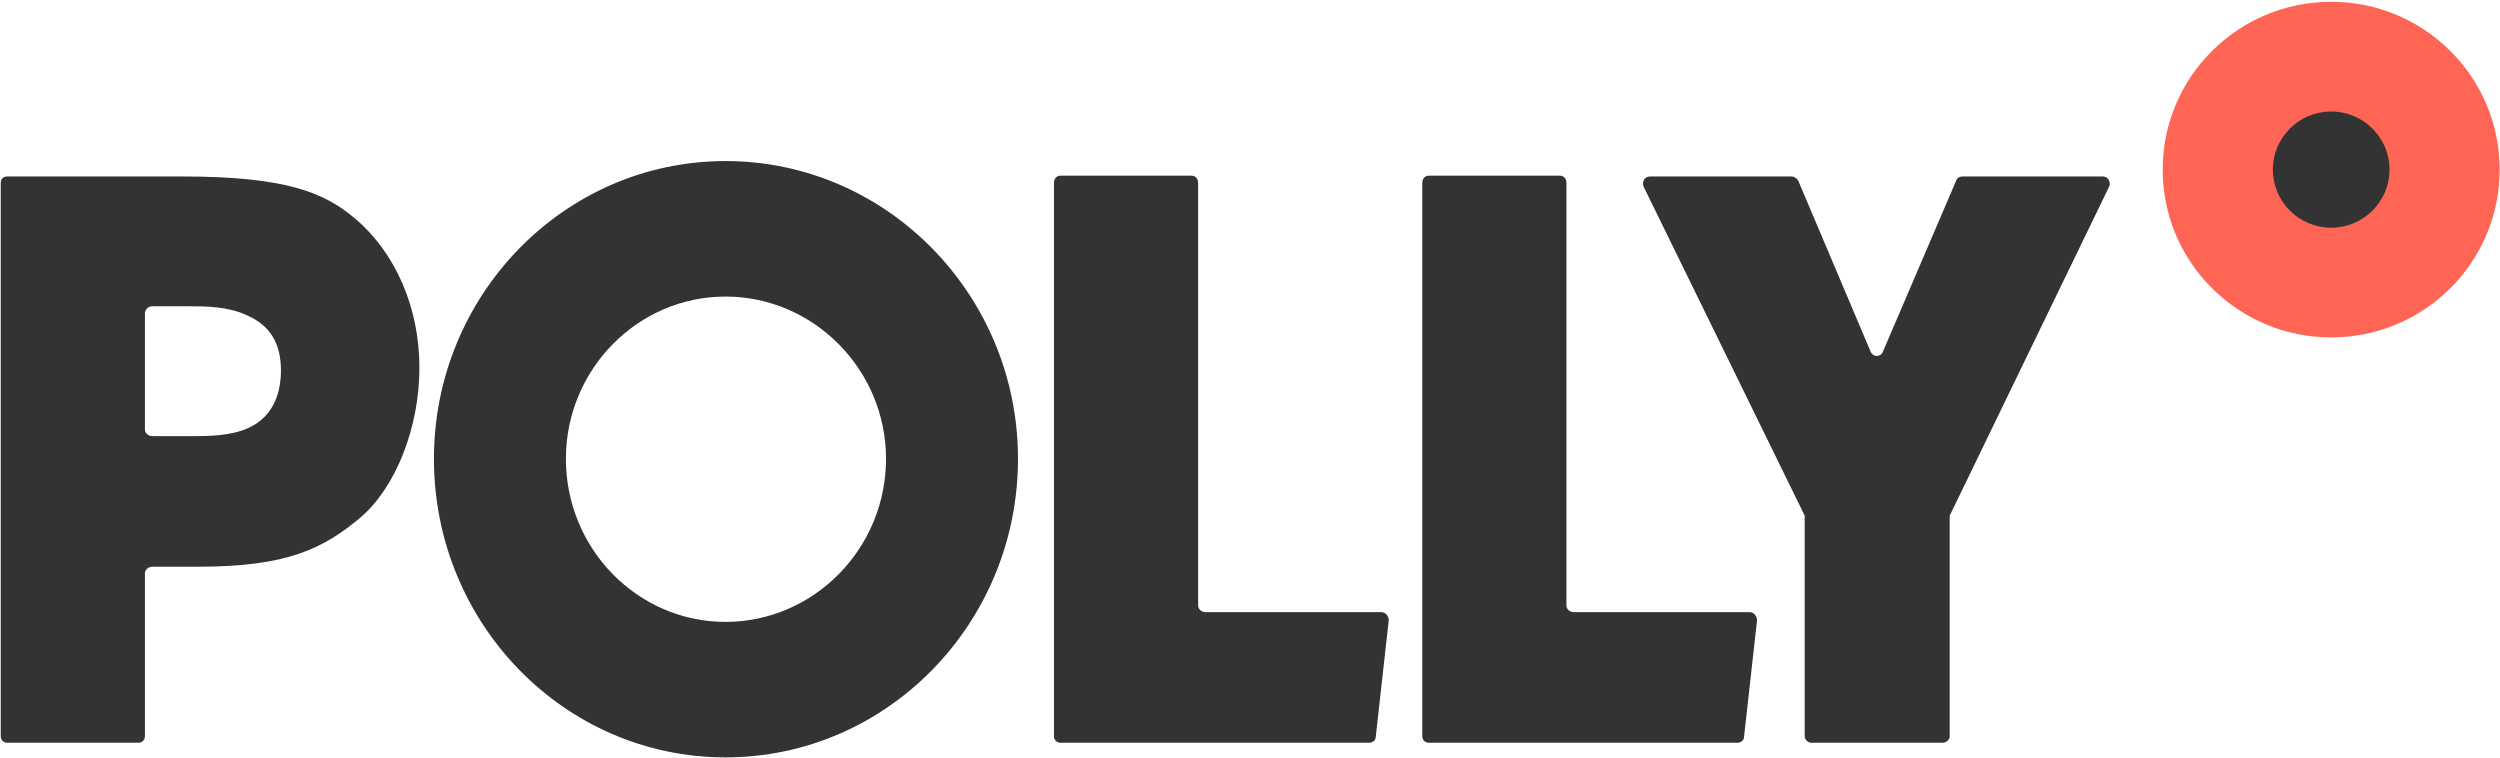 <svg width="122" height="37" viewBox="0 0 122 37" fill="none" xmlns="http://www.w3.org/2000/svg">
  <g clip-path="url(#clip0_3_70)">
  <path d="   M17.288 10.632C19.316 12.334 20.468 15.026 20.468 17.956C20.468 20.846 19.316 23.776 17.606 25.241C15.778 26.785 13.989 27.656 9.696 27.656H7.43C7.231 27.656 7.072 27.814 7.072 27.973V35.931C7.072 36.089 6.953 36.247 6.754 36.247H0.354C0.155 36.247 0.036 36.089 0.036 35.931V8.929C0.036 8.731 0.155 8.612 0.354 8.612H8.901C13.87 8.612 15.778 9.365 17.288 10.632ZM12.12 20.886C13.432 20.292 13.71 19.025 13.71 18.075C13.71 16.729 13.154 15.858 12.041 15.383C11.127 14.947 9.974 14.947 9.258 14.947H7.43C7.383 14.947 7.336 14.956 7.293 14.974C7.249 14.992 7.21 15.018 7.176 15.051C7.143 15.084 7.117 15.123 7.099 15.167C7.081 15.21 7.072 15.257 7.072 15.303V20.965C7.072 21.123 7.231 21.282 7.43 21.282H9.497C10.133 21.282 11.246 21.282 12.12 20.886ZM35.407 7.86C43.278 7.86 49.678 14.393 49.678 22.39C49.678 30.427 43.278 36.96 35.407 36.96C27.536 36.96 21.176 30.427 21.176 22.39C21.176 14.393 27.536 7.86 35.407 7.86ZM35.407 30.348C39.7 30.348 43.238 26.785 43.238 22.39C43.238 18.035 39.7 14.472 35.407 14.472C31.114 14.472 27.616 18.035 27.616 22.39C27.616 26.785 31.114 30.348 35.407 30.348ZM67.413 29.873C67.612 29.873 67.771 30.071 67.771 30.269L67.135 35.97C67.135 36.128 66.976 36.247 66.817 36.247H51.751C51.552 36.247 51.433 36.089 51.433 35.931V8.929C51.433 8.731 51.552 8.573 51.751 8.573H58.151C58.35 8.573 58.469 8.731 58.469 8.929V29.556C58.469 29.715 58.628 29.873 58.827 29.873H67.413ZM85.387 29.873C85.585 29.873 85.744 30.071 85.744 30.269L85.108 35.97C85.108 36.128 84.949 36.247 84.79 36.247H69.725C69.526 36.247 69.407 36.089 69.407 35.931V8.929C69.407 8.731 69.526 8.573 69.725 8.573H76.124C76.323 8.573 76.442 8.731 76.442 8.929V29.556C76.442 29.715 76.602 29.873 76.8 29.873H85.387ZM102.618 8.612C102.857 8.612 103.016 8.85 102.936 9.087L95.185 25.082C95.145 25.122 95.145 25.201 95.145 25.241V35.931C95.145 36.089 94.986 36.247 94.787 36.247H88.387C88.228 36.247 88.069 36.089 88.069 35.931V25.241C88.069 25.201 88.069 25.122 88.029 25.082L80.198 9.087C80.119 8.85 80.278 8.612 80.516 8.612H87.433C87.552 8.612 87.672 8.692 87.751 8.81L91.289 17.164C91.408 17.441 91.766 17.441 91.885 17.164L95.463 8.81C95.503 8.692 95.622 8.612 95.781 8.612H102.618Z" fill="#333333"/>
      <path d="M113.761 16.466C118.302 16.466 121.983 12.8 121.983 8.277C121.983 3.754 118.302 0.088 113.761 0.088C109.221 0.088 105.539 3.754 105.539 8.277C105.539 12.8 109.221 16.466 113.761 16.466Z" fill="#FF6555"/>
      <path d="M113.761 11.112C115.333 11.112 116.608 9.842 116.608 8.277C116.608 6.711 115.333 5.442 113.761 5.442C112.19 5.442 110.915 6.711 110.915 8.277C110.915 9.842 112.189 11.112 113.761 11.112Z" fill="#333333"/>
  </g>
  <defs>
  <clipPath id="clip0_3_70">
      <rect width="122" height="37" fill="white"/>
  </clipPath>
  </defs>
</svg>
